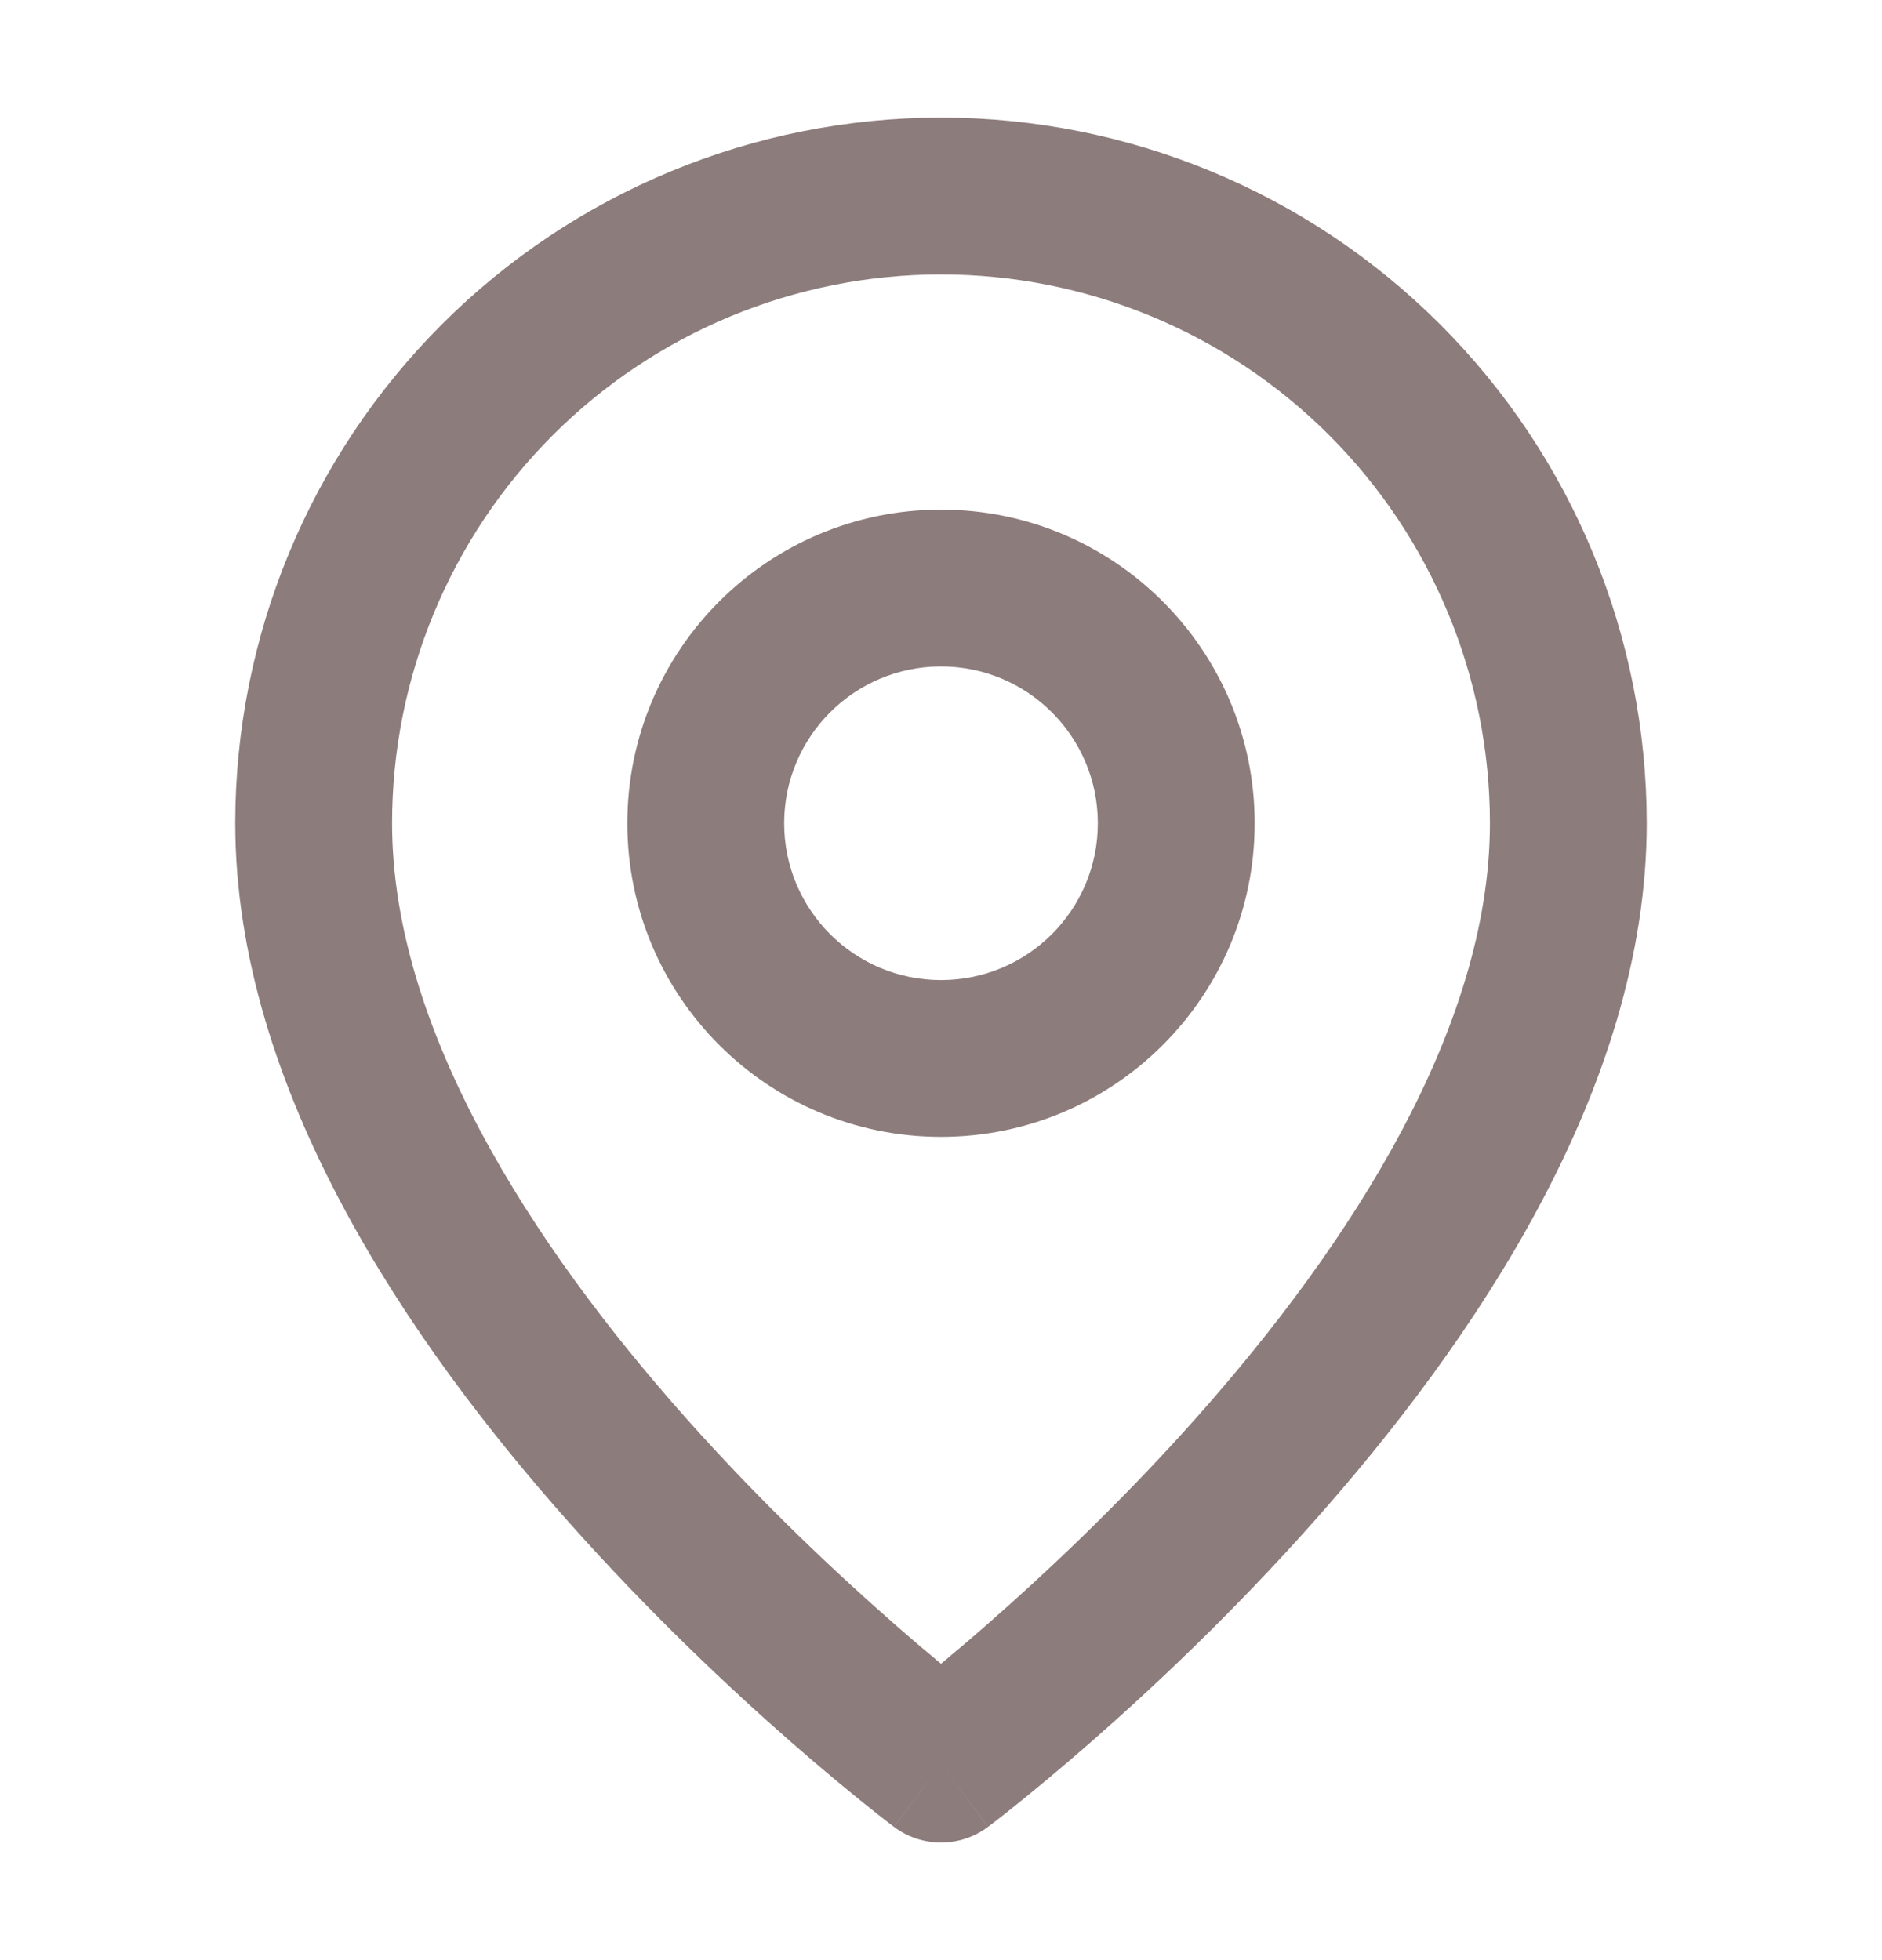 <svg width="24" height="25" viewBox="0 0 24 25" fill="none" xmlns="http://www.w3.org/2000/svg">
<path fill-rule="evenodd" clip-rule="evenodd" d="M12 3.5C10.143 3.5 8.363 4.237 7.05 5.55C5.737 6.863 5 8.643 5 10.5C5 13.105 6.77 15.862 8.747 18.086C9.712 19.171 10.681 20.079 11.409 20.716C11.631 20.911 11.831 21.08 12 21.22C12.169 21.08 12.369 20.911 12.591 20.716C13.319 20.079 14.288 19.171 15.253 18.086C17.23 15.862 19 13.105 19 10.5C19 8.643 18.262 6.863 16.95 5.55C15.637 4.237 13.857 3.5 12 3.5ZM12 22.5C11.4 23.3 11.4 23.3 11.399 23.3L11.399 23.299L11.397 23.298L11.391 23.293L11.371 23.278C11.354 23.265 11.329 23.246 11.298 23.222C11.235 23.173 11.144 23.102 11.03 23.01C10.802 22.826 10.478 22.56 10.091 22.221C9.319 21.546 8.288 20.579 7.253 19.414C5.23 17.138 3 13.895 3 10.5C3 8.113 3.948 5.824 5.636 4.136C7.324 2.448 9.613 1.5 12 1.5C14.387 1.5 16.676 2.448 18.364 4.136C20.052 5.824 21 8.113 21 10.5C21 13.895 18.77 17.138 16.747 19.414C15.712 20.579 14.681 21.546 13.909 22.221C13.522 22.56 13.198 22.826 12.97 23.01C12.856 23.102 12.765 23.173 12.702 23.222C12.671 23.246 12.646 23.265 12.629 23.278L12.609 23.293L12.603 23.298L12.601 23.299L12.601 23.3C12.6 23.3 12.6 23.3 12 22.5ZM12 22.5L12.6 23.3C12.244 23.567 11.756 23.567 11.4 23.3L12 22.5Z" fill="#8D7C7C"/>
<path fill-rule="evenodd" clip-rule="evenodd" d="M12 8.5C10.895 8.5 10 9.395 10 10.5C10 11.605 10.895 12.5 12 12.5C13.105 12.5 14 11.605 14 10.5C14 9.395 13.105 8.5 12 8.5ZM8 10.5C8 8.291 9.791 6.5 12 6.5C14.209 6.5 16 8.291 16 10.5C16 12.709 14.209 14.5 12 14.5C9.791 14.5 8 12.709 8 10.5Z" fill="#8D7C7C"/>
</svg>
